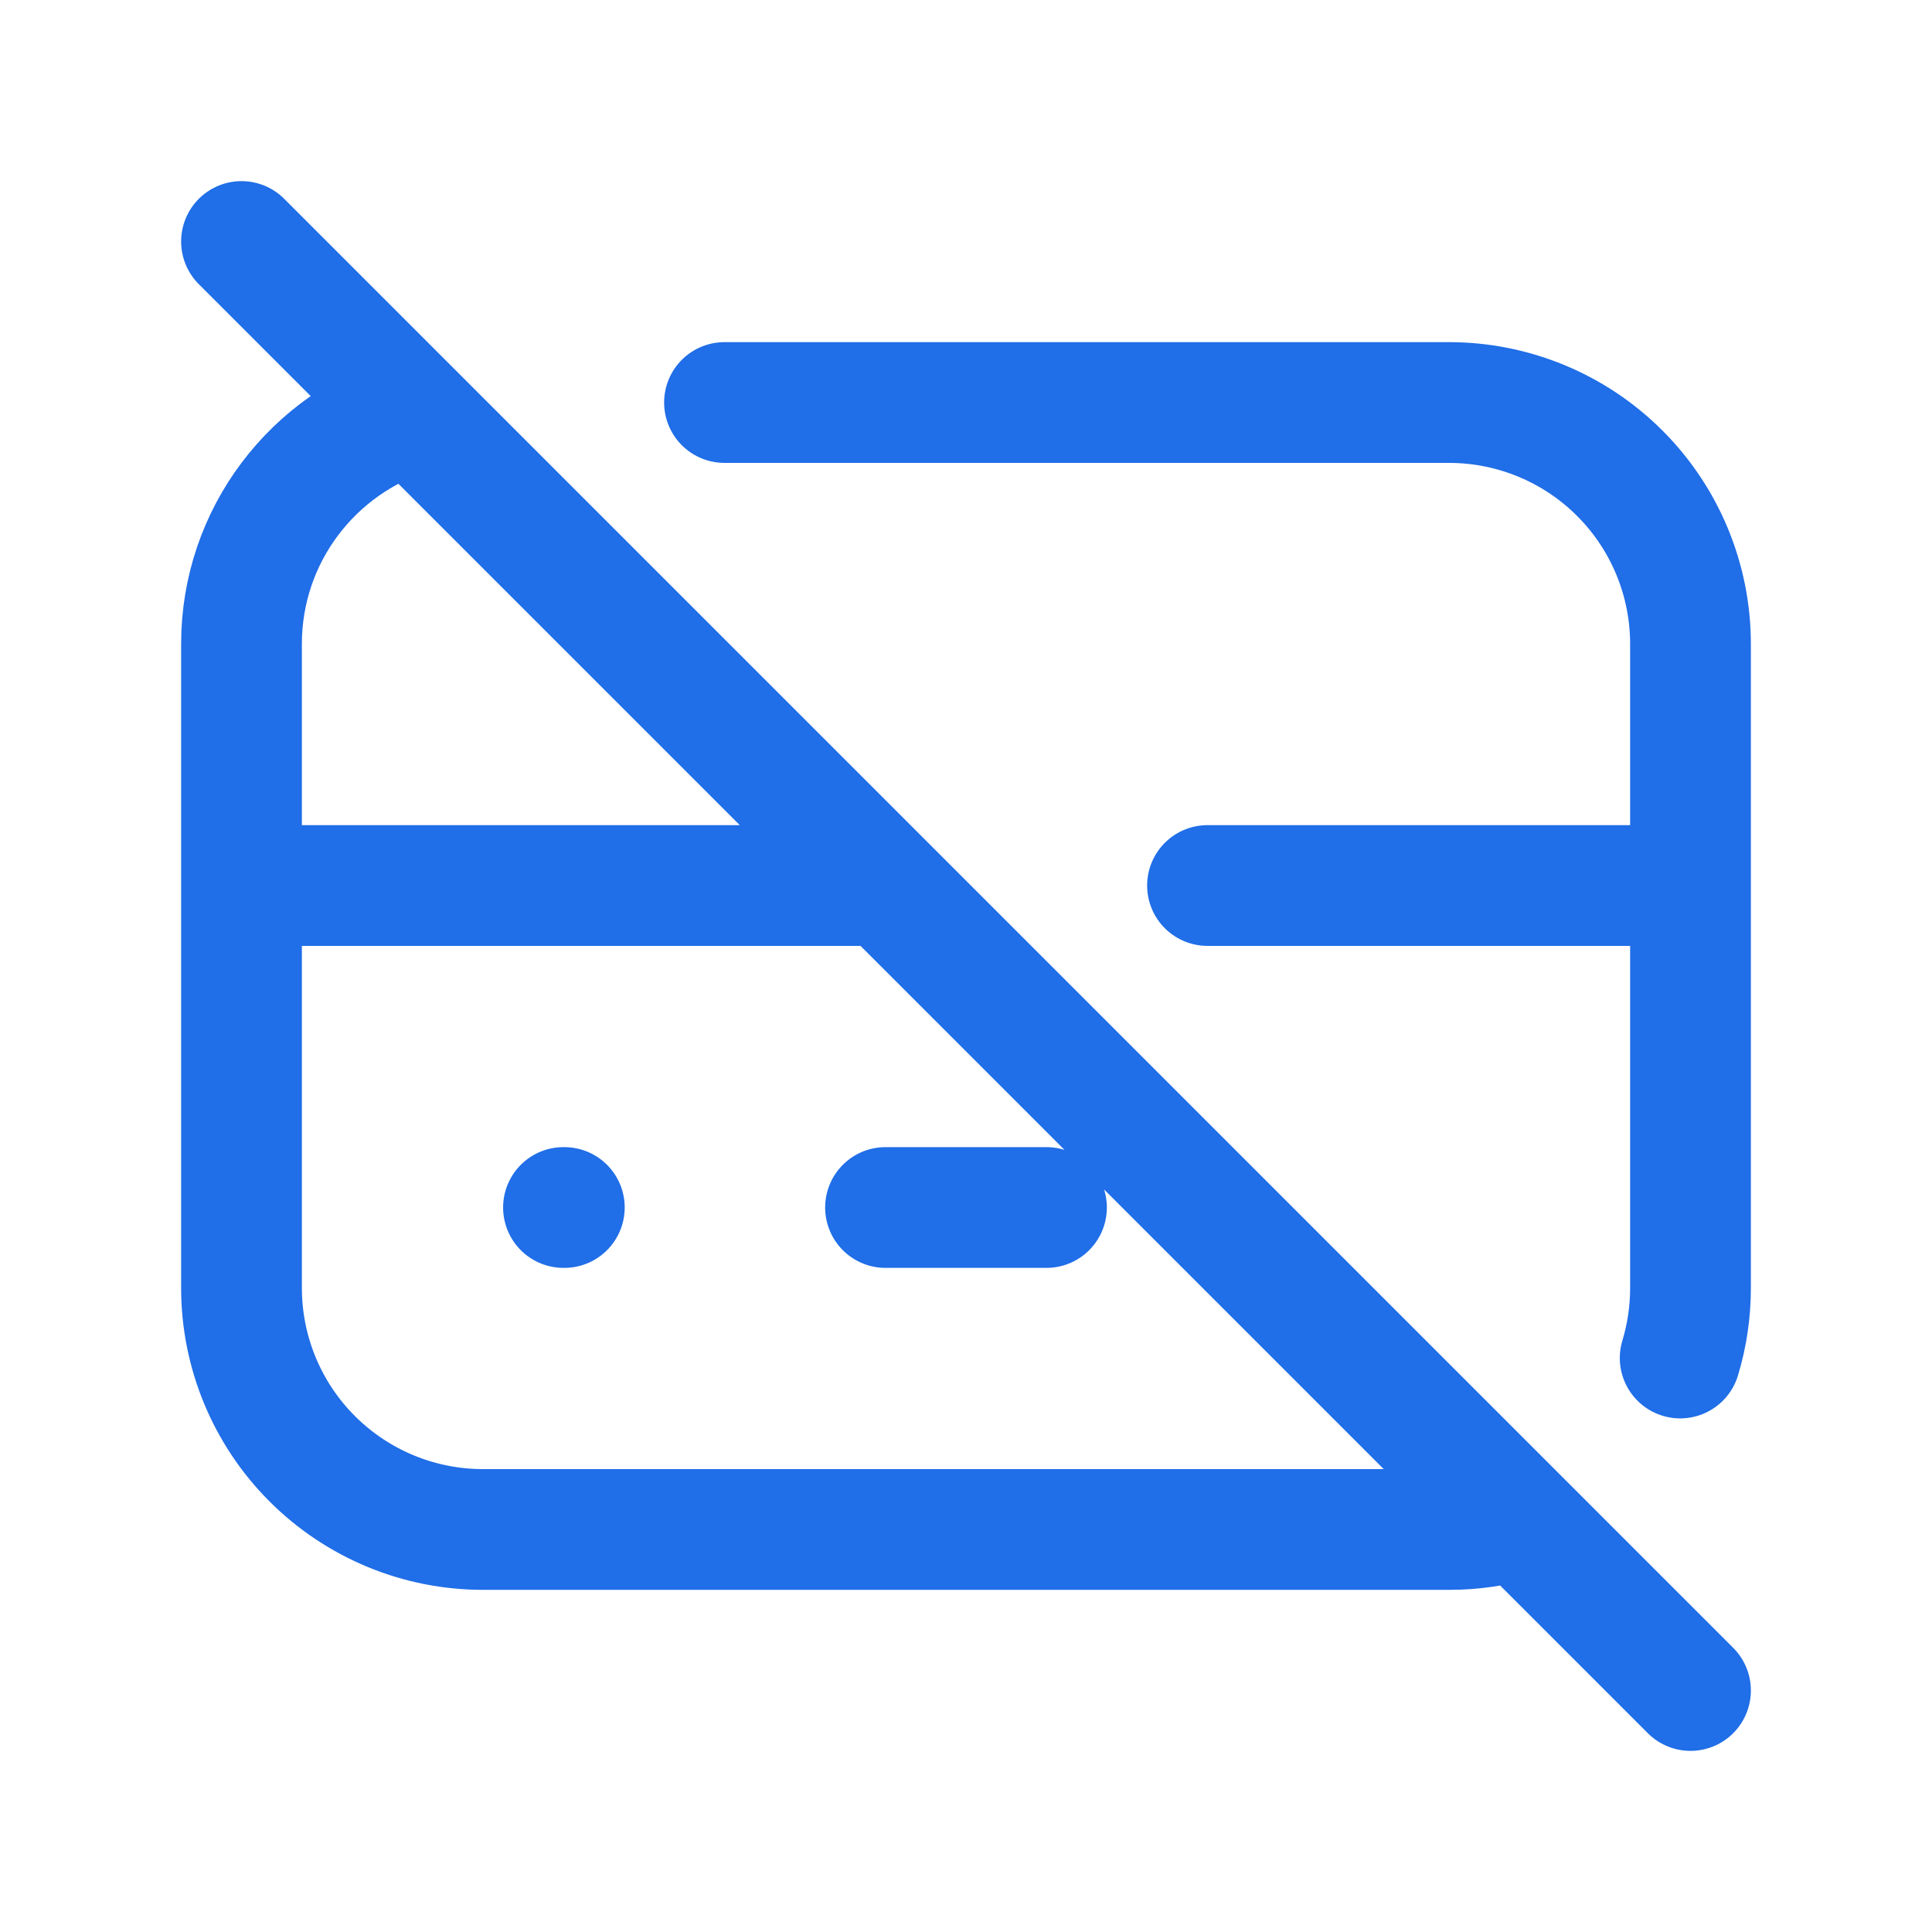 <svg width="32" height="32" viewBox="0 0 32 32" fill="none" xmlns="http://www.w3.org/2000/svg">
<path d="M4 4L28 28M12 6.667H24C25.061 6.667 26.078 7.088 26.828 7.838C27.579 8.588 28 9.606 28 10.667V21.333C28 21.726 27.943 22.117 27.829 22.493M25.16 25.163C24.784 25.276 24.393 25.334 24 25.333H8C6.939 25.333 5.922 24.912 5.172 24.162C4.421 23.412 4 22.394 4 21.333V10.666C4 8.864 5.192 7.34 6.832 6.84M4 14.667H14.667M20 14.667H28M9.333 20H9.347M14.667 20H17.333" stroke="#206EE8" stroke-width="2" stroke-linecap="round" stroke-linejoin="round"/>
</svg>
